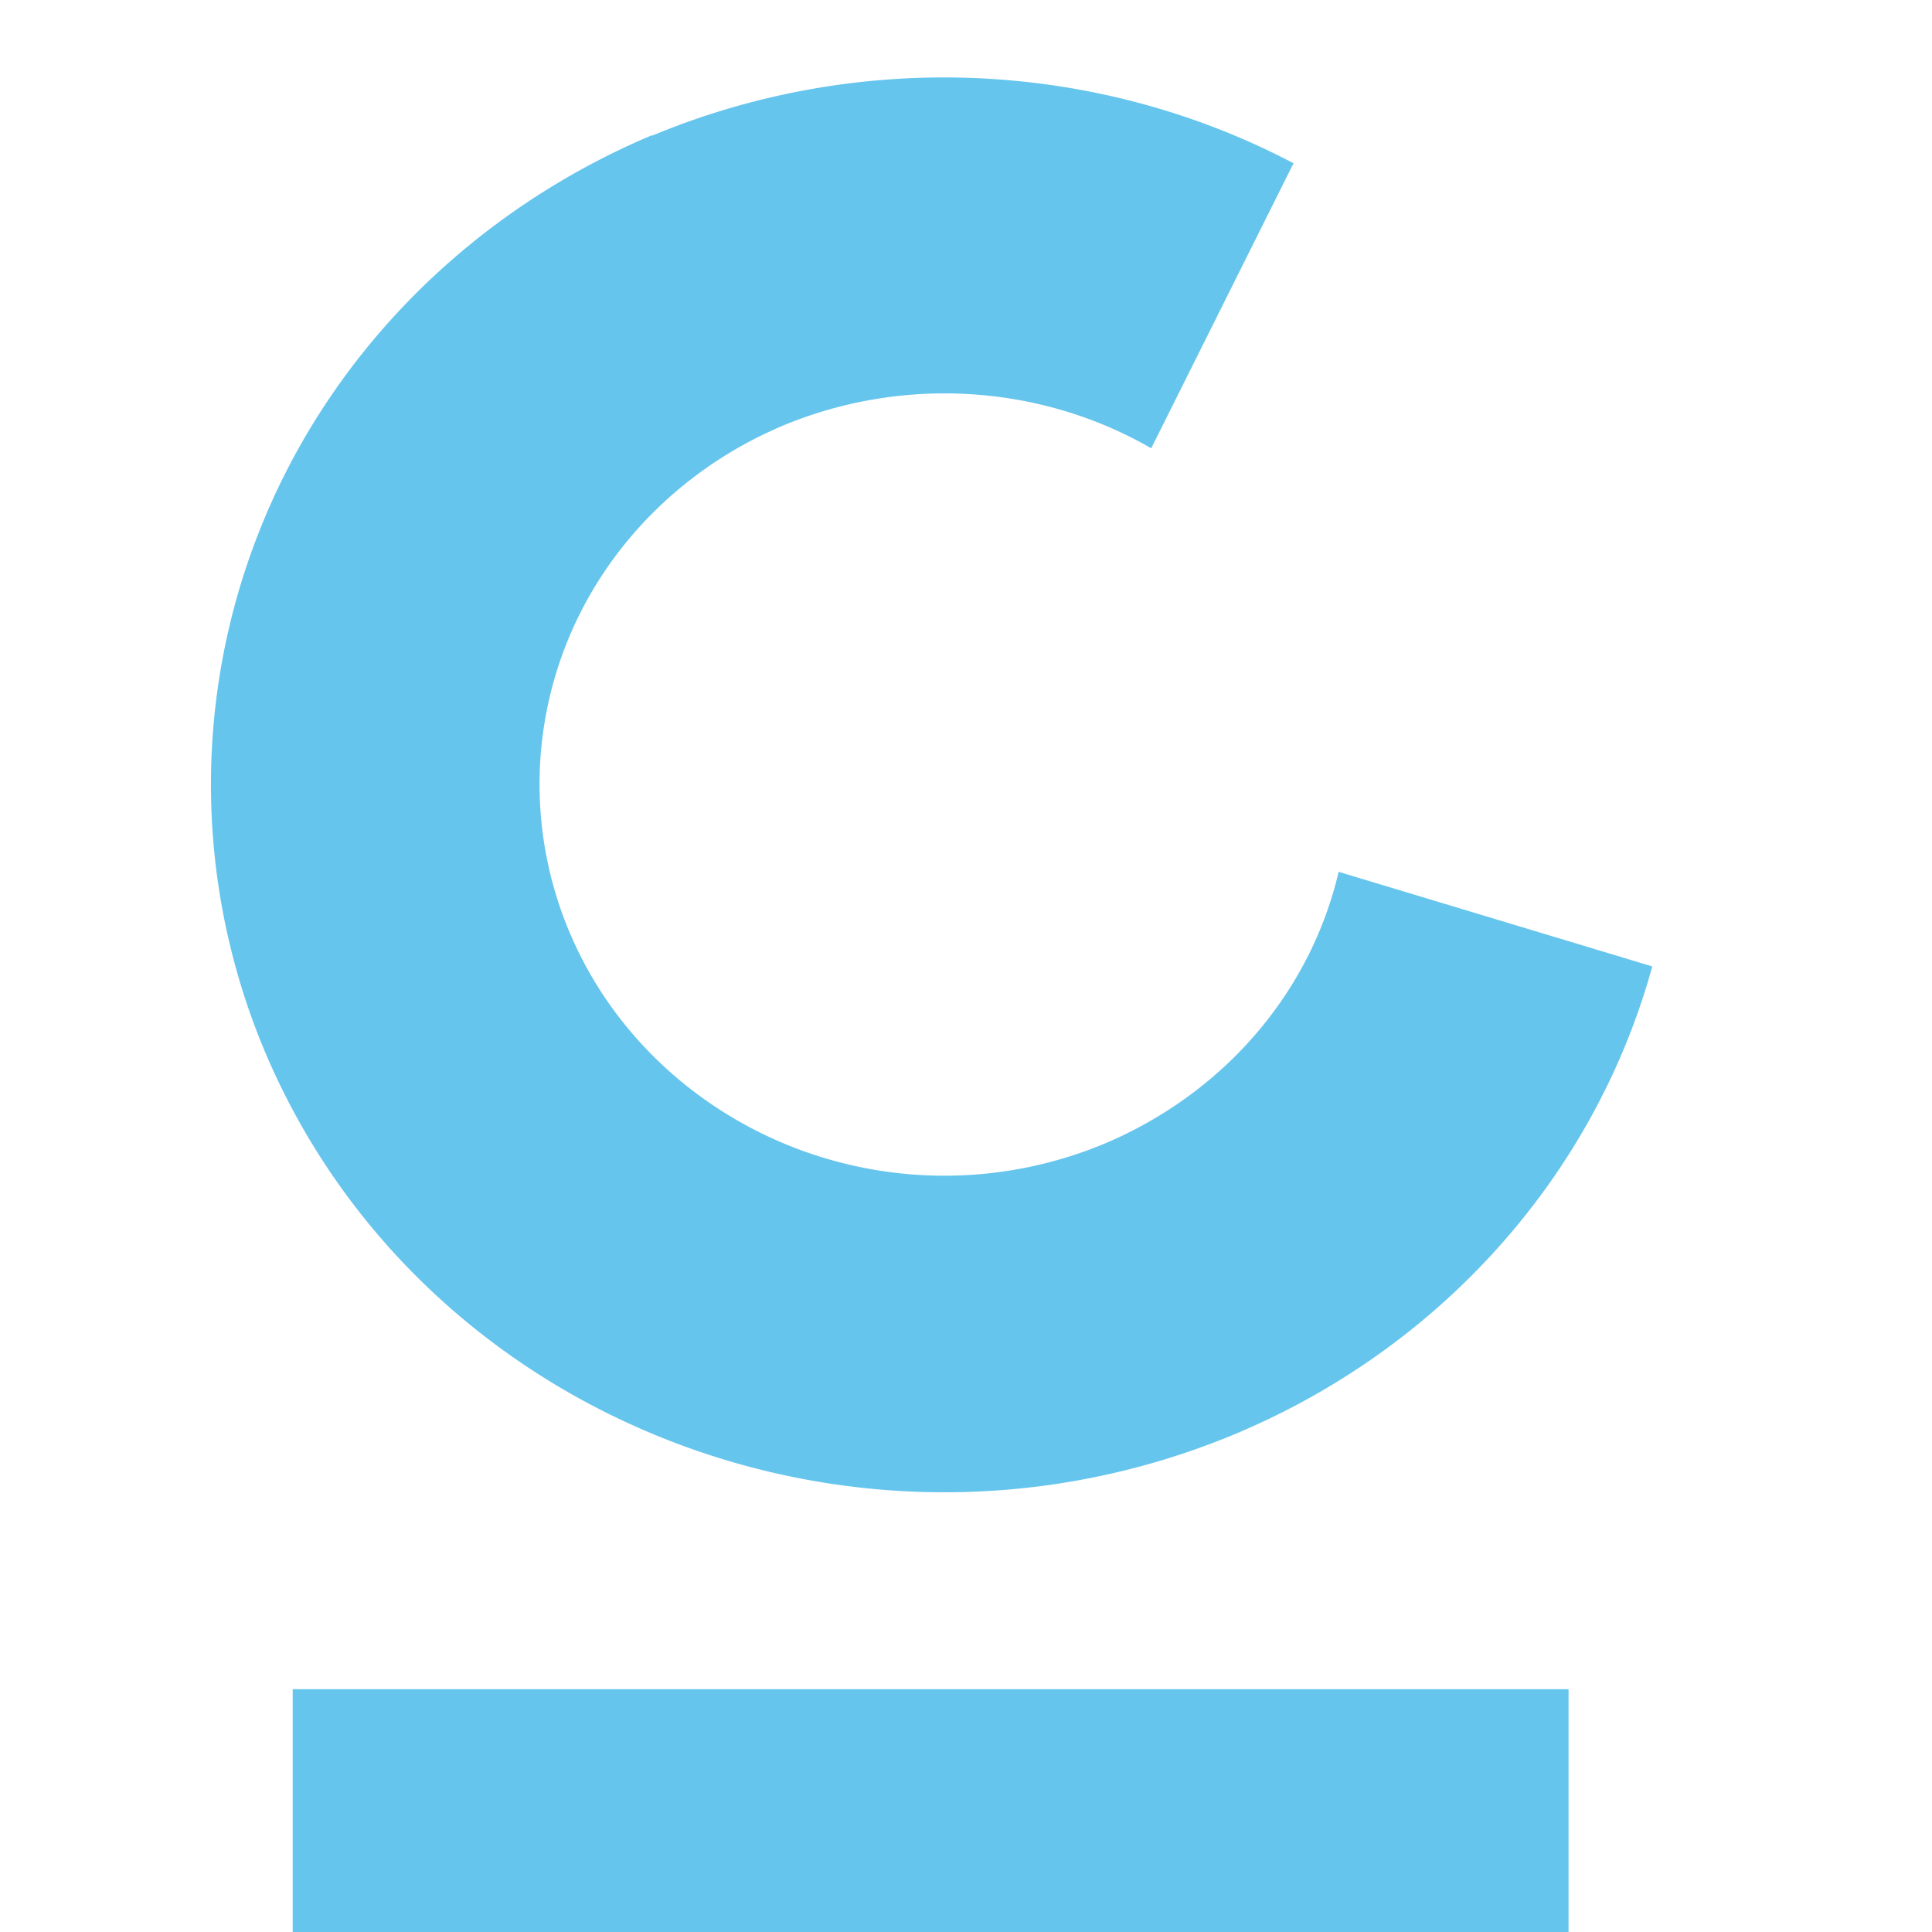 <svg xmlns="http://www.w3.org/2000/svg" fill="none" viewBox="0 0 32 32"><g clip-path="url(#a)"><path fill="#66C5ED" d="M10.811 2.243c3.424-1.423 7.34-1.26 10.614.461l-2.357 4.721c-1.846-1.065-4.118-1.198-6.091-.379-1.633.686-2.923 1.966-3.574 3.564a6.3 6.3 0 0 0 .085 4.956c.704 1.577 2.038 2.817 3.691 3.452a6.892 6.892 0 0 0 5.131-.082c1.953-.83 3.393-2.489 3.862-4.496l5.195 1.567c-.95 3.451-3.488 6.308-6.902 7.742-6.155 2.57-13.302-.154-15.969-6.083a11.396 11.396 0 0 1-.16-8.971c1.173-2.888 3.499-5.202 6.454-6.452M4.848 27.978H25.98v4.025H4.848v-4.025Z"/></g><defs><clipPath id="a"><path fill="#fff" d="M0 0h32v32H0z"/></clipPath></defs></svg>
